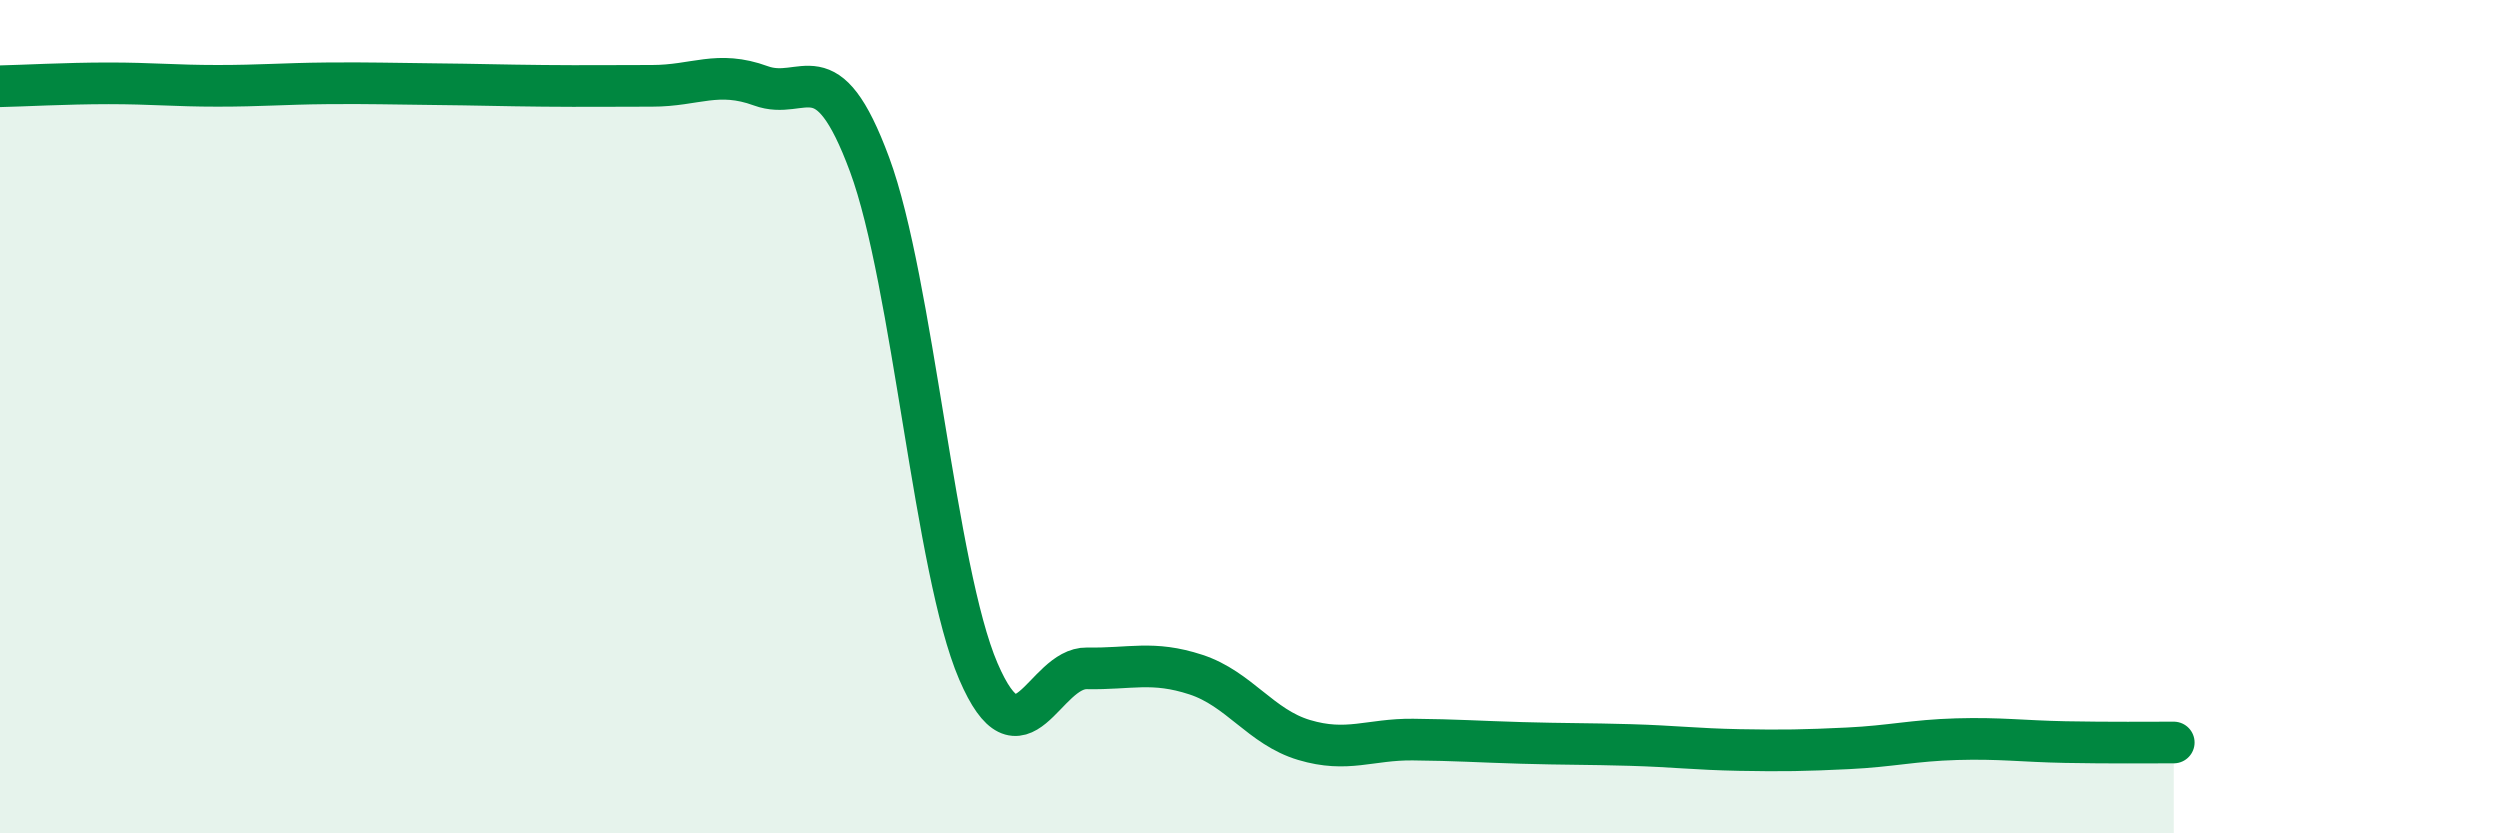 
    <svg width="60" height="20" viewBox="0 0 60 20" xmlns="http://www.w3.org/2000/svg">
      <path
        d="M 0,2.07 C 0.52,2.06 1.57,2 2.61,2 C 3.65,2 4.18,2.06 5.22,2.06 C 6.26,2.06 6.79,2.01 7.83,2 C 8.87,1.99 9.39,2.01 10.43,2.02 C 11.47,2.03 12,2.05 13.04,2.06 C 14.08,2.07 14.61,2.06 15.65,2.06 C 16.69,2.06 17.22,1.68 18.26,2.06 C 19.3,2.44 19.83,1.14 20.87,3.95 C 21.91,6.76 22.44,13.69 23.48,16.11 C 24.52,18.53 25.05,16.02 26.09,16.04 C 27.13,16.06 27.66,15.85 28.7,16.19 C 29.74,16.53 30.26,17.45 31.3,17.76 C 32.34,18.07 32.87,17.74 33.91,17.75 C 34.95,17.76 35.48,17.8 36.52,17.83 C 37.56,17.86 38.09,17.85 39.13,17.88 C 40.17,17.91 40.7,17.98 41.74,18 C 42.78,18.02 43.31,18.01 44.35,17.96 C 45.39,17.91 45.92,17.77 46.96,17.74 C 48,17.71 48.53,17.79 49.57,17.81 C 50.61,17.83 51.65,17.82 52.17,17.82L52.17 20L0 20Z"
        fill="#008740"
        opacity="0.1"
        stroke-linecap="round"
        stroke-linejoin="round"
      />
      <path
        d="M 0,2.07 C 0.52,2.06 1.57,2 2.61,2 C 3.65,2 4.18,2.06 5.22,2.06 C 6.26,2.06 6.79,2.01 7.83,2 C 8.87,1.99 9.39,2.01 10.43,2.02 C 11.47,2.03 12,2.05 13.04,2.06 C 14.08,2.07 14.61,2.06 15.65,2.06 C 16.69,2.06 17.22,1.68 18.26,2.06 C 19.3,2.44 19.83,1.14 20.87,3.95 C 21.91,6.76 22.44,13.69 23.48,16.11 C 24.52,18.53 25.05,16.02 26.09,16.04 C 27.13,16.06 27.66,15.85 28.7,16.19 C 29.74,16.53 30.26,17.45 31.3,17.76 C 32.34,18.07 32.87,17.74 33.91,17.75 C 34.95,17.76 35.48,17.8 36.52,17.83 C 37.56,17.86 38.09,17.85 39.13,17.88 C 40.17,17.91 40.7,17.98 41.74,18 C 42.78,18.02 43.31,18.01 44.35,17.96 C 45.39,17.91 45.92,17.77 46.96,17.74 C 48,17.71 48.53,17.79 49.57,17.81 C 50.61,17.83 51.65,17.82 52.17,17.82"
        stroke="#008740"
        stroke-width="1"
        fill="none"
        stroke-linecap="round"
        stroke-linejoin="round"
      />
    </svg>
  
